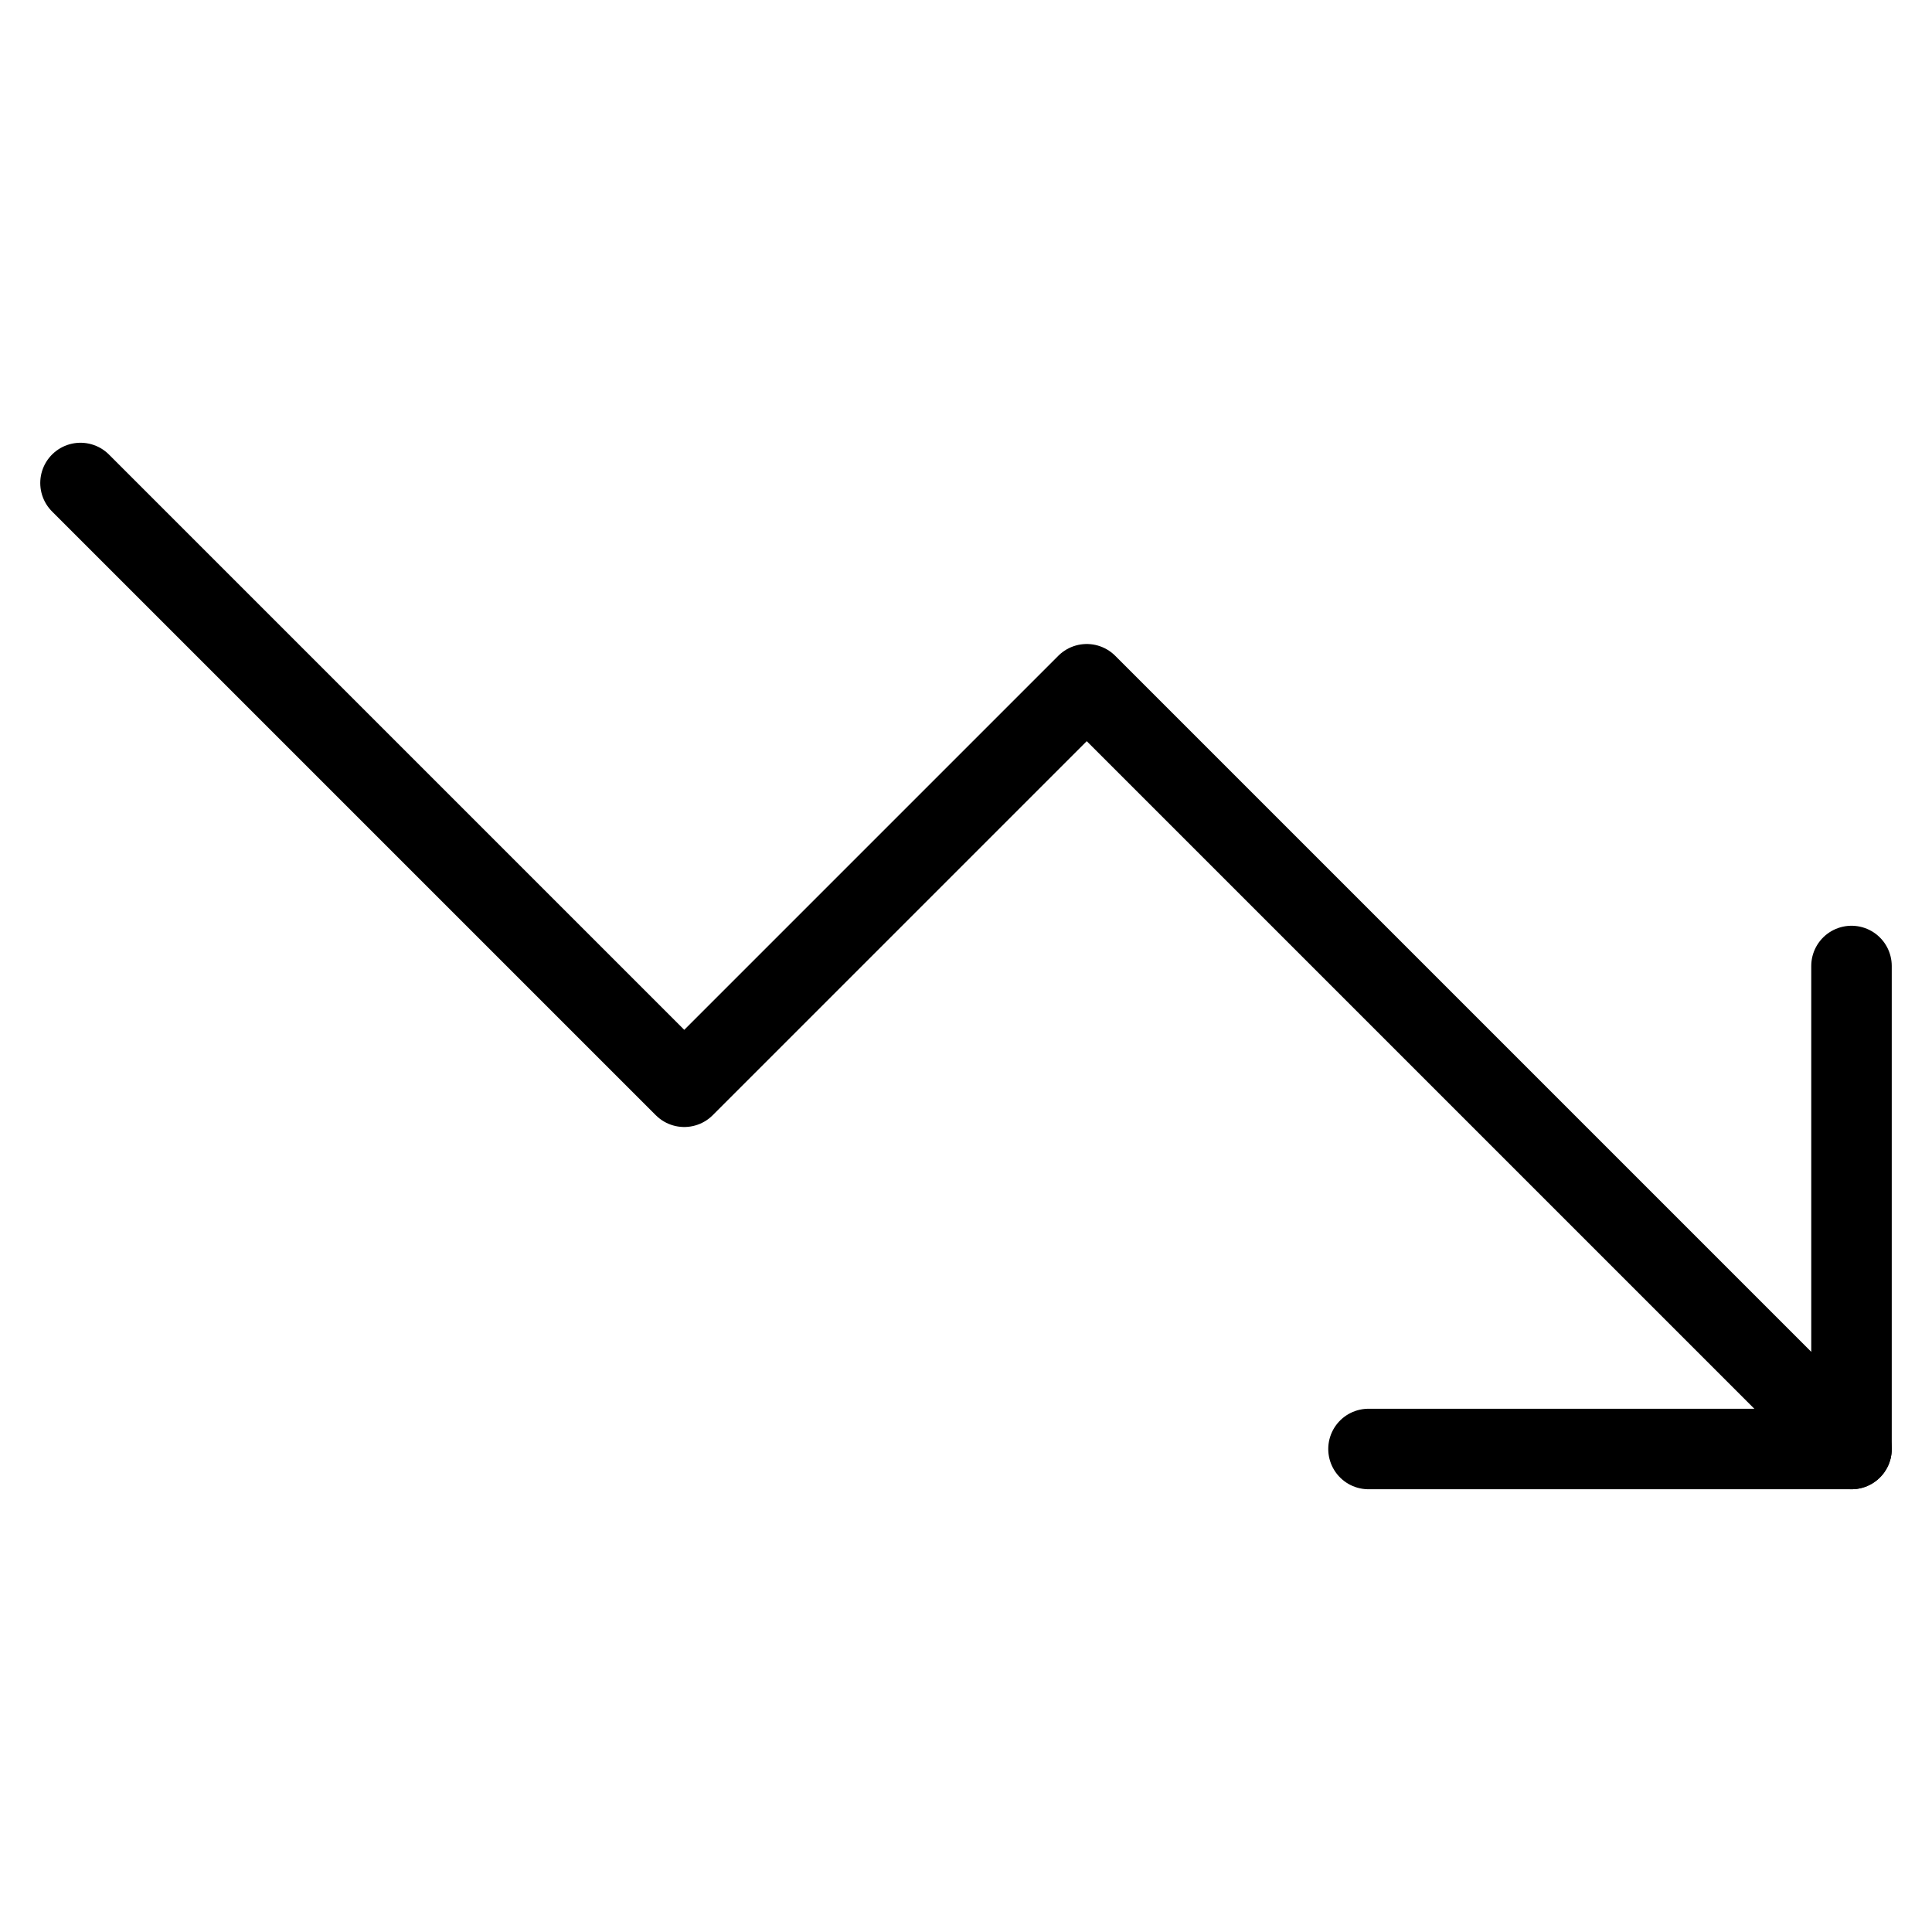 <?xml version="1.0" encoding="UTF-8"?> <svg xmlns="http://www.w3.org/2000/svg" width="32" height="32" viewBox="0 0 24 24" fill="none" stroke="currentColor" stroke-width="1" stroke-linecap="round" stroke-linejoin="round" class="feather feather-trending-down"> <polyline points="23 18 13.5 8.5 8.5 13.5 1 6"></polyline> <polyline points="17 18 23 18 23 12"></polyline> </svg> 